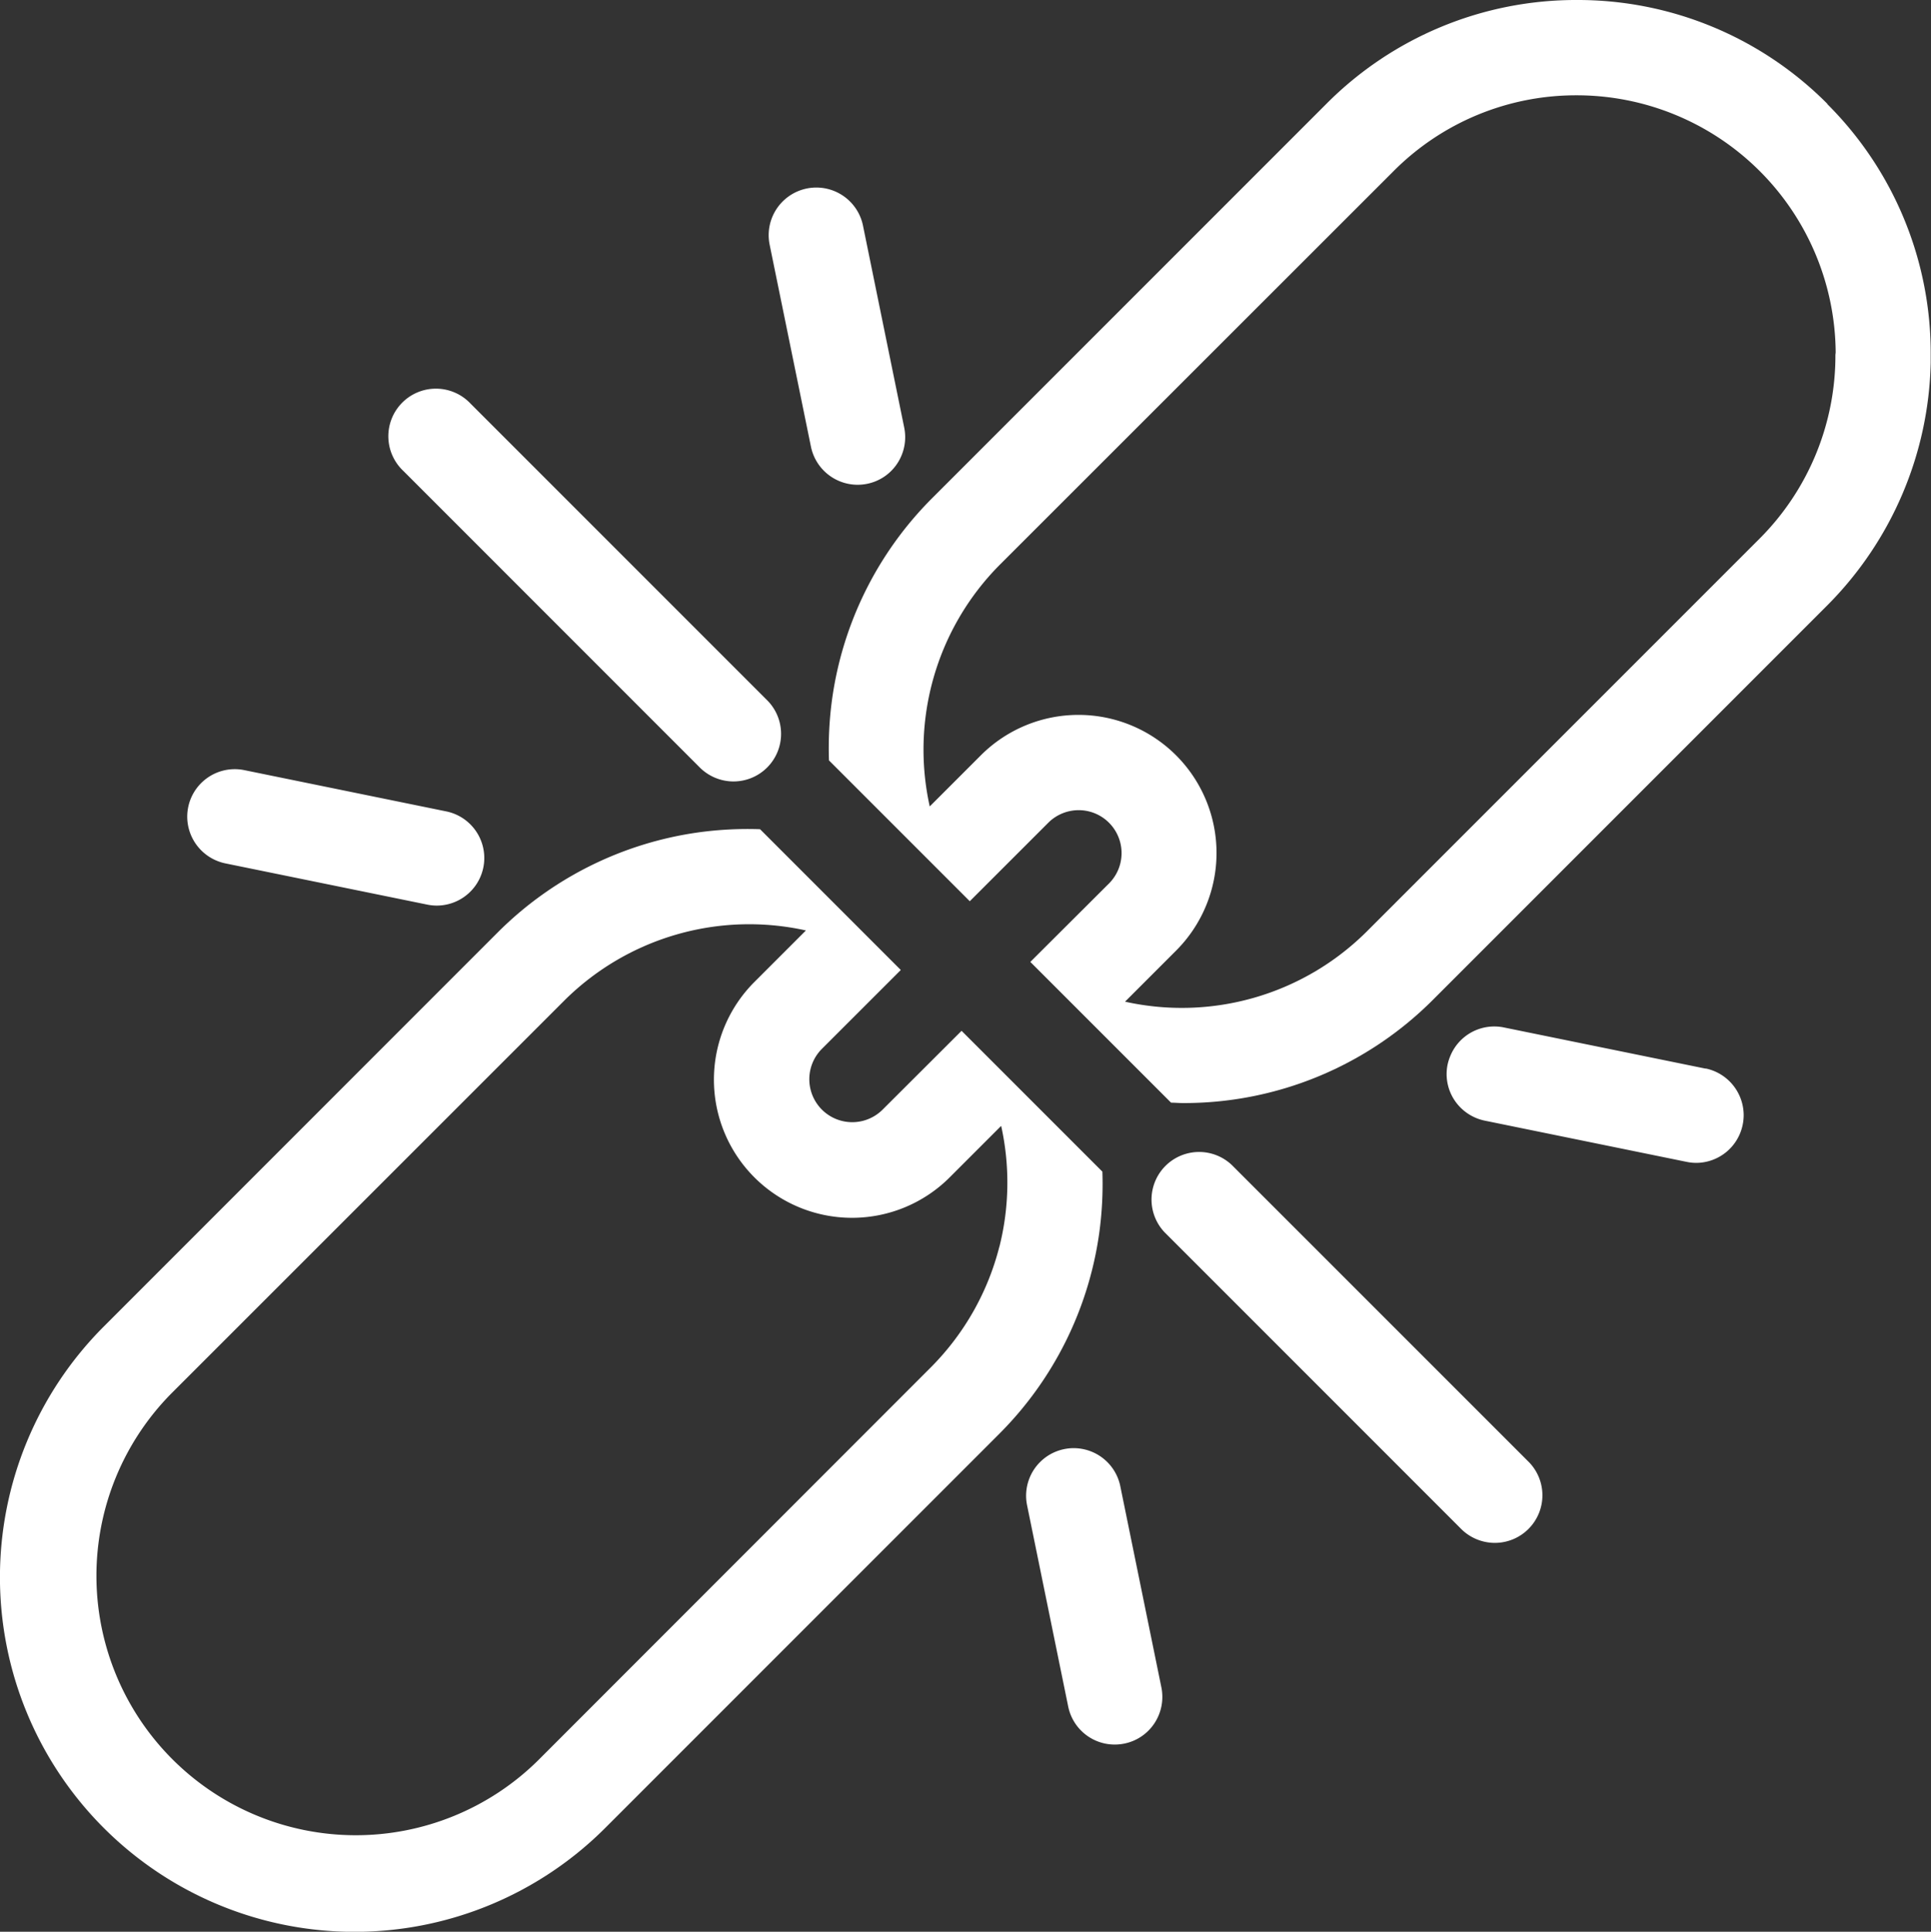 <svg id="Groupe_6030" data-name="Groupe 6030" xmlns="http://www.w3.org/2000/svg" xmlns:xlink="http://www.w3.org/1999/xlink" width="59.984" height="60" viewBox="0 0 59.984 60">
  <rect x="0" y="0" width="59.984" height="60" fill="#333333" stroke="none"/>
  <defs>
    <clipPath id="clip-path">
      <rect id="Rectangle_4847" data-name="Rectangle 4847" width="59.984" height="60" fill="#fff"/>
    </clipPath>
  </defs>
  <g id="Groupe_6029" data-name="Groupe 6029" clip-path="url(#clip-path)">
    <path id="Tracé_21207" data-name="Tracé 21207" d="M28.954,117.015l6.273,1.281a1.457,1.457,0,0,0,.3.031h0a1.478,1.478,0,0,0,.292-2.926l-6.275-1.282a1.477,1.477,0,0,0-1.771,1.45h0a1.486,1.486,0,0,0,1.181,1.446" transform="translate(-21.957 -90.199)" fill="#fff"/>
    <path id="Tracé_21208" data-name="Tracé 21208" d="M115.349,35.877a1.482,1.482,0,0,0,1.446,1.182,1.513,1.513,0,0,0,.3-.03,1.467,1.467,0,0,0,.937-.633,1.486,1.486,0,0,0,.215-1.11l-1.281-6.275a1.478,1.478,0,1,0-2.9.592Z" transform="translate(-90.158 -22.002)" fill="#fff"/>
    <path id="Tracé_21209" data-name="Tracé 21209" d="M67.379,69.518a1.486,1.486,0,0,0,1.049.452h.014a1.478,1.478,0,0,0,1.03-2.54l-9.2-9.2a1.478,1.478,0,1,0-2.089,2.09Z" transform="translate(-45.659 -45.698)" fill="#fff"/>
    <path id="Tracé_21210" data-name="Tracé 21210" d="M155.133,215.893v0a1.478,1.478,0,0,0-2.895.595l1.282,6.274a1.475,1.475,0,0,0,1.743,1.153,1.467,1.467,0,0,0,.938-.634,1.487,1.487,0,0,0,.214-1.112Z" transform="translate(-120.338 -169.759)" fill="#fff"/>
    <path id="Tracé_21211" data-name="Tracé 21211" d="M222.655,153.561l-6.276-1.281a1.476,1.476,0,0,0-1.664.892,1.5,1.5,0,0,0-.082.26,1.469,1.469,0,0,0,.215,1.11,1.487,1.487,0,0,0,.937.633l6.275,1.281a1.485,1.485,0,0,0,.3.031A1.479,1.479,0,0,0,223.8,155.3a1.5,1.5,0,0,0,.03-.3,1.485,1.485,0,0,0-1.179-1.445" transform="translate(-169.665 -120.368)" fill="#fff"/>
    <path id="Tracé_21212" data-name="Tracé 21212" d="M173.218,171.174a1.478,1.478,0,0,0-2.089,2.09l9.19,9.191a1.488,1.488,0,0,0,1.052.455h.014a1.478,1.478,0,0,0,1.03-2.54Z" transform="translate(-134.952 -134.988)" fill="#fff"/>
    <path id="Tracé_21213" data-name="Tracé 21213" d="M153.962,3.228A10.927,10.927,0,0,0,146.176,0h0a10.931,10.931,0,0,0-7.786,3.232L126.145,15.478a10.961,10.961,0,0,0-3.1,6.217,11.152,11.152,0,0,0-.1,1.923l4.374,4.374,2.454-2.453a1.34,1.34,0,0,1,.93-.375,1.318,1.318,0,0,1,.35.047,1.334,1.334,0,0,1,.608,2.212L129.2,29.877l4.372,4.372c.125,0,.249.012.374.012h0a10.922,10.922,0,0,0,7.766-3.212l12.24-12.242a11.011,11.011,0,0,0,3.217-7.542l0-.245a10.926,10.926,0,0,0-3.217-7.792m.257,7.794a8.043,8.043,0,0,1-2.348,5.7l-12.24,12.24a8.141,8.141,0,0,1-7.479,2.15l1.6-1.6a4.289,4.289,0,0,0-6.067-6.064l-1.6,1.6a8.143,8.143,0,0,1,2.148-7.478L140.476,5.323a7.993,7.993,0,0,1,5.695-2.363h0a8.046,8.046,0,0,1,8.046,7.987h0Z" transform="translate(-97.194 0)" fill="#fff"/>
    <path id="Tracé_21214" data-name="Tracé 21214" d="M27.412,131.7a1.334,1.334,0,0,1-1.89-1.883l2.46-2.459-4.371-4.372a11.175,11.175,0,0,0-1.928.1,10.962,10.962,0,0,0-6.217,3.1L3.224,138.432A11.013,11.013,0,0,0,18.8,154.007l12.244-12.245a10.962,10.962,0,0,0,3.1-6.217,11.161,11.161,0,0,0,.1-1.924l-4.374-4.374Zm3.634,4.244a8.154,8.154,0,0,1-2.1,3.725L16.707,151.915A8.057,8.057,0,0,1,5.313,140.521l12.243-12.24a8.144,8.144,0,0,1,7.479-2.151l-1.6,1.6A4.289,4.289,0,0,0,29.5,133.8l1.6-1.6a8.155,8.155,0,0,1-.054,3.751" transform="translate(0 -97.23)" fill="#fff"/>
  </g>
</svg>
